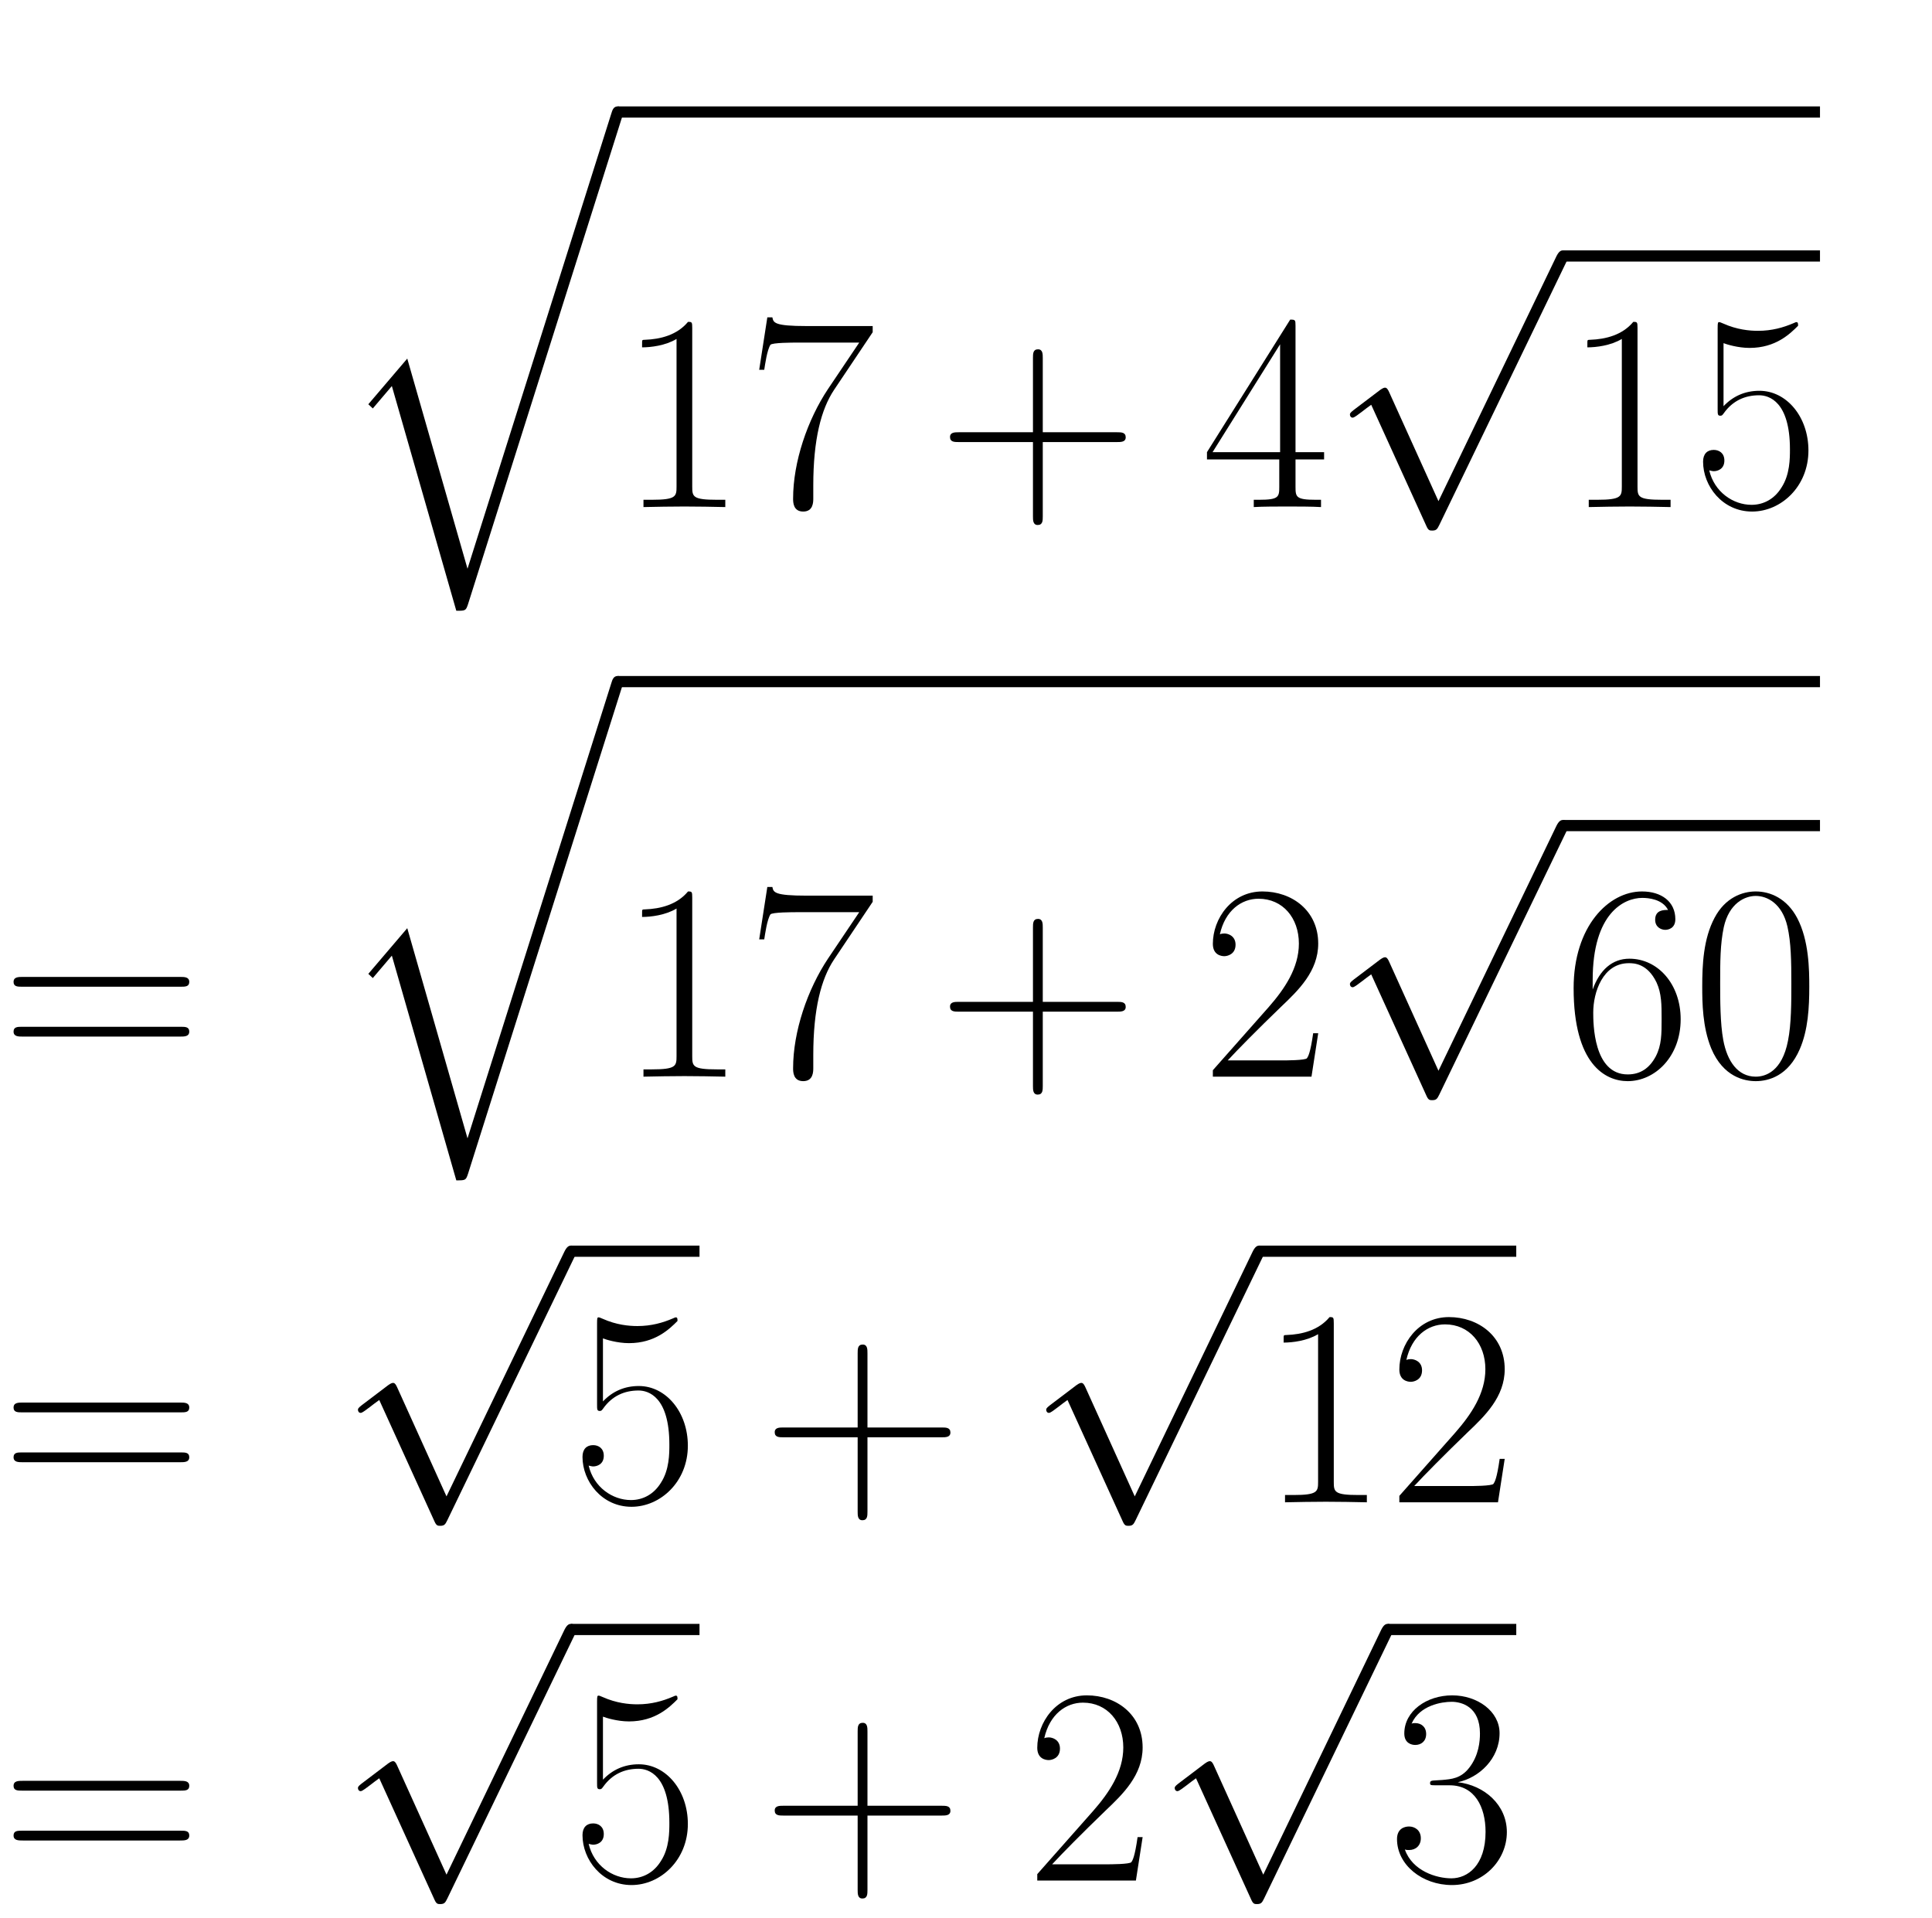 <svg xmlns="http://www.w3.org/2000/svg" xmlns:xlink="http://www.w3.org/1999/xlink" xmlns:inkscape="http://www.inkscape.org/namespaces/inkscape" version="1.1" width="131.781" height="130.807" viewBox="0 0 142.466 141.413">
<defs>
<clipPath id="clip_1">
<path transform="matrix(1,0,0,-1,-243.477,629.386)" d="M243.477 487.973H385.943V629.386H243.477Z" clip-rule="evenodd"/>
</clipPath>
<path id="font_2_5" d="M.464-1.61 .249-.86 .11-1.023 .126-1.038 .194-.958 .424-1.76C.457-1.76 .458-1.76 .466-1.736L1.015 0C1.02 .015 1.02 .019 1.02 .02 1.02 .031 1.012 .04 1 .04 .985 .04 .981 .027 .977 .014L.464-1.61Z"/>
<path id="font_3_5" d="M.266 .639C.266 .66 .265 .661 .251 .661 .212 .614 .153 .599 .097 .597 .094 .597 .089 .597 .088 .595 .087 .593 .087 .591 .087 .57 .118 .57 .17 .576 .21 .6V.073C.21 .038 .208 .026 .122 .026H.092V0C.14 .001 .19 .002 .238 .002 .286 .002 .336 .001 .384 0V.026H.354C.268 .026 .266 .037 .266 .073V.639Z"/>
<path id="font_3_11" d="M.451 .624V.646H.216C.099 .646 .097 .658 .093 .677H.075L.046 .49H.064C.067 .509 .074 .56 .086 .579 .092 .587 .166 .587 .183 .587H.403L.292 .422C.218 .311 .167 .161 .167 .03 .167 .018 .167-.016 .203-.016 .239-.016 .239 .018 .239 .031V.077C.239 .241 .267 .349 .313 .418L.451 .624Z"/>
<path id="font_3_3" d="M.377 .232H.642C.656 .232 .673 .232 .673 .249 .673 .267 .657 .267 .642 .267H.377V.532C.377 .546 .377 .563 .36 .563 .342 .563 .342 .547 .342 .532V.267H.077C.063 .267 .046 .267 .046 .25 .046 .232 .062 .232 .077 .232H.342V-.033C.342-.047 .342-.064 .359-.064 .377-.064 .377-.048 .377-.033V.232Z"/>
<path id="font_3_8" d="M.336 .647C.336 .668 .335 .669 .317 .669L.02 .196V.17H.278V.072C.278 .036 .276 .026 .206 .026H.187V0C.219 .002 .273 .002 .307 .002 .341 .002 .395 .002 .427 0V.026H.408C.338 .026 .336 .036 .336 .072V.17H.438V.196H.336V.647M.281 .581V.196H.04L.281 .581Z"/>
<path id="font_4_4" d="M.389-.855 .213-.466C.206-.45 .201-.45 .198-.45 .197-.45 .192-.45 .181-.458L.086-.53C.073-.54 .073-.543 .073-.546 .073-.551 .076-.557 .083-.557 .089-.557 .106-.543 .117-.535 .123-.53 .138-.519 .149-.511L.346-.944C.353-.96 .358-.96 .367-.96 .382-.96 .385-.954 .392-.94L.846 0C.853 .014 .853 .018 .853 .02 .853 .03 .845 .04 .833 .04 .825 .04 .818 .035 .81 .019L.389-.855Z"/>
<path id="font_3_9" d="M.114 .585C.124 .581 .165 .568 .207 .568 .3 .568 .351 .618 .38 .647 .38 .655 .38 .66 .374 .66 .373 .66 .371 .66 .363 .656 .328 .641 .287 .629 .237 .629 .207 .629 .162 .633 .113 .655 .102 .66 .1 .66 .099 .66 .094 .66 .093 .659 .093 .639V.349C.093 .331 .093 .326 .103 .326 .108 .326 .11 .328 .115 .335 .147 .38 .191 .399 .241 .399 .276 .399 .351 .377 .351 .206 .351 .174 .351 .116 .321 .07 .296 .029 .257 .008 .214 .008 .148 .008 .081 .054 .063 .131 .067 .13 .075 .128 .079 .128 .092 .128 .117 .135 .117 .166 .117 .193 .098 .204 .079 .204 .056 .204 .041 .19 .041 .162 .041 .075 .11-.016 .216-.016 .319-.016 .417 .073 .417 .202 .417 .322 .339 .415 .242 .415 .191 .415 .148 .396 .114 .36V.585Z"/>
<path id="font_3_14" d="M.643 .321C.658 .321 .673 .321 .673 .338 .673 .356 .656 .356 .639 .356H.08C.063 .356 .046 .356 .046 .338 .046 .321 .061 .321 .076 .321H.643M.639 .143C.656 .143 .673 .143 .673 .161 .673 .178 .658 .178 .643 .178H.076C.061 .178 .046 .178 .046 .161 .046 .143 .063 .143 .08 .143H.639Z"/>
<path id="font_3_6" d="M.417 .155H.399C.389 .084 .381 .072 .377 .066 .372 .058 .3 .058 .286 .058H.094C.13 .097 .2 .168 .285 .25 .346 .308 .417 .376 .417 .475 .417 .593 .323 .661 .218 .661 .108 .661 .041 .564 .041 .474 .041 .435 .07 .43 .082 .43 .092 .43 .122 .436 .122 .471 .122 .502 .096 .511 .082 .511 .076 .511 .07 .51 .066 .508 .085 .593 .143 .635 .204 .635 .291 .635 .348 .566 .348 .475 .348 .388 .297 .313 .24 .248L.041 .023V0H.393L.417 .155Z"/>
<path id="font_3_10" d="M.106 .345C.106 .584 .218 .638 .283 .638 .304 .638 .355 .634 .375 .595 .359 .595 .329 .595 .329 .56 .329 .533 .351 .524 .365 .524 .374 .524 .401 .528 .401 .562 .401 .625 .351 .661 .282 .661 .163 .661 .038 .537 .038 .316 .038 .044 .151-.016 .231-.016 .328-.016 .42 .071 .42 .205 .42 .33 .339 .421 .237 .421 .176 .421 .131 .381 .106 .311V.345M.231 .008C.108 .008 .108 .192 .108 .229 .108 .301 .142 .405 .235 .405 .252 .405 .301 .405 .334 .336 .352 .297 .352 .256 .352 .206 .352 .152 .352 .112 .331 .072 .309 .031 .277 .008 .231 .008Z"/>
<path id="font_3_4" d="M.42 .321C.42 .382 .419 .486 .377 .566 .34 .636 .281 .661 .229 .661 .181 .661 .12 .639 .082 .567 .042 .492 .038 .399 .038 .321 .038 .264 .039 .177 .07 .101 .113-.002 .19-.016 .229-.016 .275-.016 .345 .003 .386 .098 .416 .167 .42 .248 .42 .321M.229 0C.165 0 .127 .055 .113 .131 .102 .19 .102 .276 .102 .332 .102 .409 .102 .473 .115 .534 .134 .619 .19 .645 .229 .645 .27 .645 .323 .618 .342 .536 .355 .479 .356 .412 .356 .332 .356 .267 .356 .187 .344 .128 .323 .019 .264 0 .229 0Z"/>
<path id="font_3_7" d="M.221 .34C.31 .34 .349 .263 .349 .174 .349 .054 .285 .008 .227 .008 .174 .008 .088 .034 .061 .111 .066 .109 .071 .109 .076 .109 .1 .109 .118 .125 .118 .151 .118 .18 .096 .193 .076 .193 .059 .193 .033 .185 .033 .148 .033 .056 .123-.016 .229-.016 .34-.016 .425 .071 .425 .173 .425 .27 .345 .34 .25 .351 .326 .367 .399 .435 .399 .526 .399 .604 .32 .661 .23 .661 .139 .661 .059 .605 .059 .525 .059 .49 .085 .484 .098 .484 .119 .484 .137 .497 .137 .523 .137 .549 .119 .562 .098 .562 .094 .562 .089 .562 .085 .56 .114 .626 .193 .638 .228 .638 .263 .638 .329 .621 .329 .525 .329 .497 .325 .447 .291 .403 .261 .364 .227 .362 .194 .359 .189 .359 .166 .357 .162 .357 .155 .356 .151 .355 .151 .348 .151 .341 .152 .34 .172 .34H.221Z"/>
</defs>
<g clip-path="url(#clip_1)">
<use data-text="&#xfffd;" xlink:href="#font_2_5" transform="matrix(20.663,0,0,-20.663,24.887,8.673)"/>
<path transform="matrix(1,0,0,-1,45.549,8.26)" stroke-width=".826" stroke-linecap="butt" stroke-miterlimit="10" stroke-linejoin="miter" fill="none" stroke="#000000" d="M0 0H88.657"/>
<use data-text="1" xlink:href="#font_3_5" transform="matrix(20.663,0,0,-20.663,45.549,37.393)"/>
<use data-text="7" xlink:href="#font_3_11" transform="matrix(20.663,0,0,-20.663,55.033,37.393)"/>
<use data-text="+" xlink:href="#font_3_3" transform="matrix(20.663,0,0,-20.663,69.104,37.393)"/>
<use data-text="4" xlink:href="#font_3_8" transform="matrix(20.663,0,0,-20.663,88.589,37.393)"/>
<use data-text="&#x221a;" xlink:href="#font_4_4" transform="matrix(20.663,0,0,-20.663,98.035,19.29)"/>
<path transform="matrix(1,0,0,-1,115.254,18.877)" stroke-width=".826" stroke-linecap="butt" stroke-miterlimit="10" stroke-linejoin="miter" fill="none" stroke="#000000" d="M0 0H18.952"/>
<use data-text="1" xlink:href="#font_3_5" transform="matrix(20.663,0,0,-20.663,115.254,37.393)"/>
<use data-text="5" xlink:href="#font_3_9" transform="matrix(20.663,0,0,-20.663,124.738,37.393)"/>
<use data-text="=" xlink:href="#font_3_14" transform="matrix(20.663,0,0,-20.663,.05,79.397)"/>
<use data-text="&#xfffd;" xlink:href="#font_2_5" transform="matrix(20.663,0,0,-20.663,24.887,50.677)"/>
<path transform="matrix(1,0,0,-1,45.549,50.264)" stroke-width=".826" stroke-linecap="butt" stroke-miterlimit="10" stroke-linejoin="miter" fill="none" stroke="#000000" d="M0 0H88.657"/>
<use data-text="1" xlink:href="#font_3_5" transform="matrix(20.663,0,0,-20.663,45.549,79.397)"/>
<use data-text="7" xlink:href="#font_3_11" transform="matrix(20.663,0,0,-20.663,55.033,79.397)"/>
<use data-text="+" xlink:href="#font_3_3" transform="matrix(20.663,0,0,-20.663,69.104,79.397)"/>
<use data-text="2" xlink:href="#font_3_6" transform="matrix(20.663,0,0,-20.663,88.589,79.397)"/>
<use data-text="&#x221a;" xlink:href="#font_4_4" transform="matrix(20.663,0,0,-20.663,98.035,61.294)"/>
<path transform="matrix(1,0,0,-1,115.254,60.881)" stroke-width=".826" stroke-linecap="butt" stroke-miterlimit="10" stroke-linejoin="miter" fill="none" stroke="#000000" d="M0 0H18.952"/>
<use data-text="6" xlink:href="#font_3_10" transform="matrix(20.663,0,0,-20.663,115.254,79.397)"/>
<use data-text="0" xlink:href="#font_3_4" transform="matrix(20.663,0,0,-20.663,124.738,79.397)"/>
<use data-text="=" xlink:href="#font_3_14" transform="matrix(20.663,0,0,-20.663,.05,110.785)"/>
<use data-text="&#x221a;" xlink:href="#font_4_4" transform="matrix(20.663,0,0,-20.663,24.887,92.682)"/>
<path transform="matrix(1,0,0,-1,42.106,92.268)" stroke-width=".826" stroke-linecap="butt" stroke-miterlimit="10" stroke-linejoin="miter" fill="none" stroke="#000000" d="M0 0H9.476"/>
<use data-text="5" xlink:href="#font_3_9" transform="matrix(20.663,0,0,-20.663,42.106,110.785)"/>
<use data-text="+" xlink:href="#font_3_3" transform="matrix(20.663,0,0,-20.663,56.177,110.785)"/>
<use data-text="&#x221a;" xlink:href="#font_4_4" transform="matrix(20.663,0,0,-20.663,75.639,92.682)"/>
<path transform="matrix(1,0,0,-1,92.857,92.268)" stroke-width=".826" stroke-linecap="butt" stroke-miterlimit="10" stroke-linejoin="miter" fill="none" stroke="#000000" d="M0 0H18.952"/>
<use data-text="1" xlink:href="#font_3_5" transform="matrix(20.663,0,0,-20.663,92.857,110.785)"/>
<use data-text="2" xlink:href="#font_3_6" transform="matrix(20.663,0,0,-20.663,102.341,110.785)"/>
<use data-text="=" xlink:href="#font_3_14" transform="matrix(20.663,0,0,-20.663,.05,138.68)"/>
<use data-text="&#x221a;" xlink:href="#font_4_4" transform="matrix(20.663,0,0,-20.663,24.887,120.577)"/>
<path transform="matrix(1,0,0,-1,42.106,120.164)" stroke-width=".826" stroke-linecap="butt" stroke-miterlimit="10" stroke-linejoin="miter" fill="none" stroke="#000000" d="M0 0H9.476"/>
<use data-text="5" xlink:href="#font_3_9" transform="matrix(20.663,0,0,-20.663,42.106,138.68)"/>
<use data-text="+" xlink:href="#font_3_3" transform="matrix(20.663,0,0,-20.663,56.177,138.68)"/>
<use data-text="2" xlink:href="#font_3_6" transform="matrix(20.663,0,0,-20.663,75.641,138.68)"/>
<use data-text="&#x221a;" xlink:href="#font_4_4" transform="matrix(20.663,0,0,-20.663,85.115,120.577)"/>
<path transform="matrix(1,0,0,-1,102.334,120.164)" stroke-width=".826" stroke-linecap="butt" stroke-miterlimit="10" stroke-linejoin="miter" fill="none" stroke="#000000" d="M0 0H9.476"/>
<use data-text="3" xlink:href="#font_3_7" transform="matrix(20.663,0,0,-20.663,102.334,138.68)"/>
</g>
</svg>

